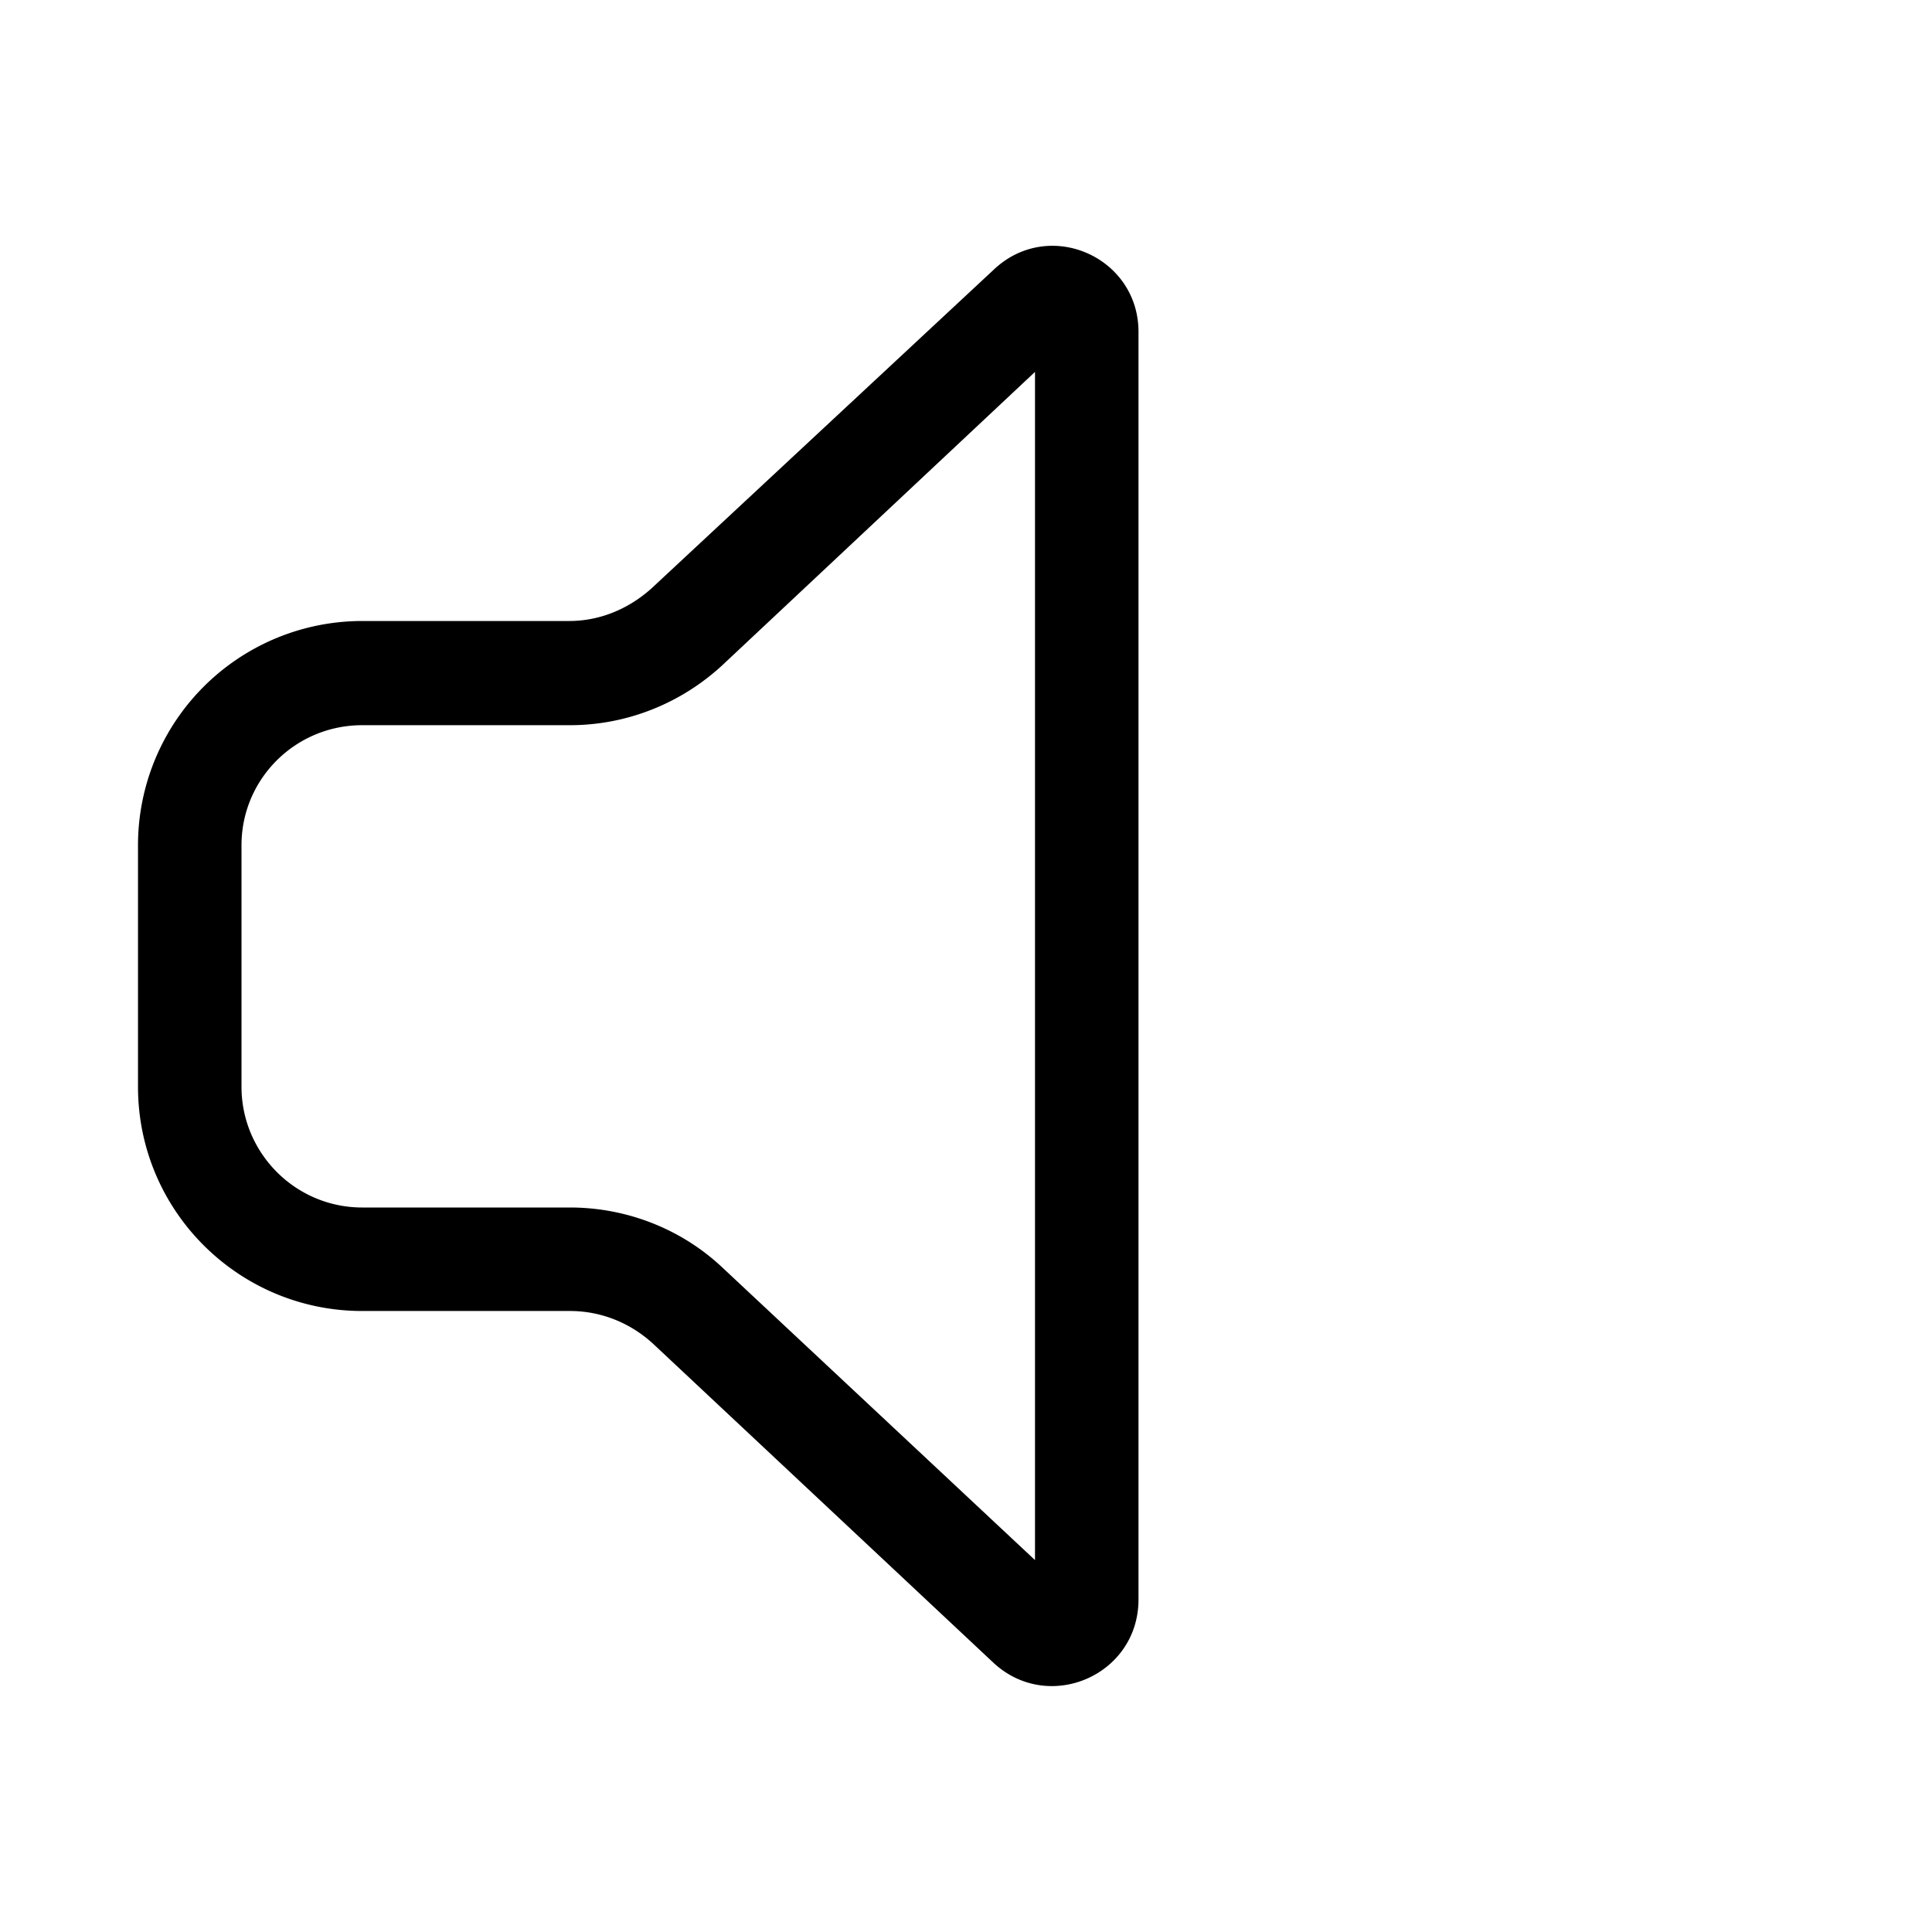 <svg width="28" height="28" viewBox="0 0 28 28" xmlns="http://www.w3.org/2000/svg"><path d="M16.5 4.81c0-1.09-1.3-1.66-2.1-.9L9.45 8.52c-.33.3-.75.48-1.2.48H5.25A3.25 3.25 0 0 0 2 12.26v3.49C2 17.55 3.46 19 5.25 19h3.01c.45 0 .87.17 1.2.47l4.94 4.63c.8.74 2.1.18 2.1-.92V4.81Zm-6.02 4.82L15 5.39v17.22l-4.52-4.23c-.6-.57-1.4-.88-2.22-.88H5.25c-.97 0-1.75-.79-1.75-1.75v-3.5c0-.96.78-1.74 1.75-1.74h3.01c.83 0 1.62-.32 2.22-.88Z"/></svg>